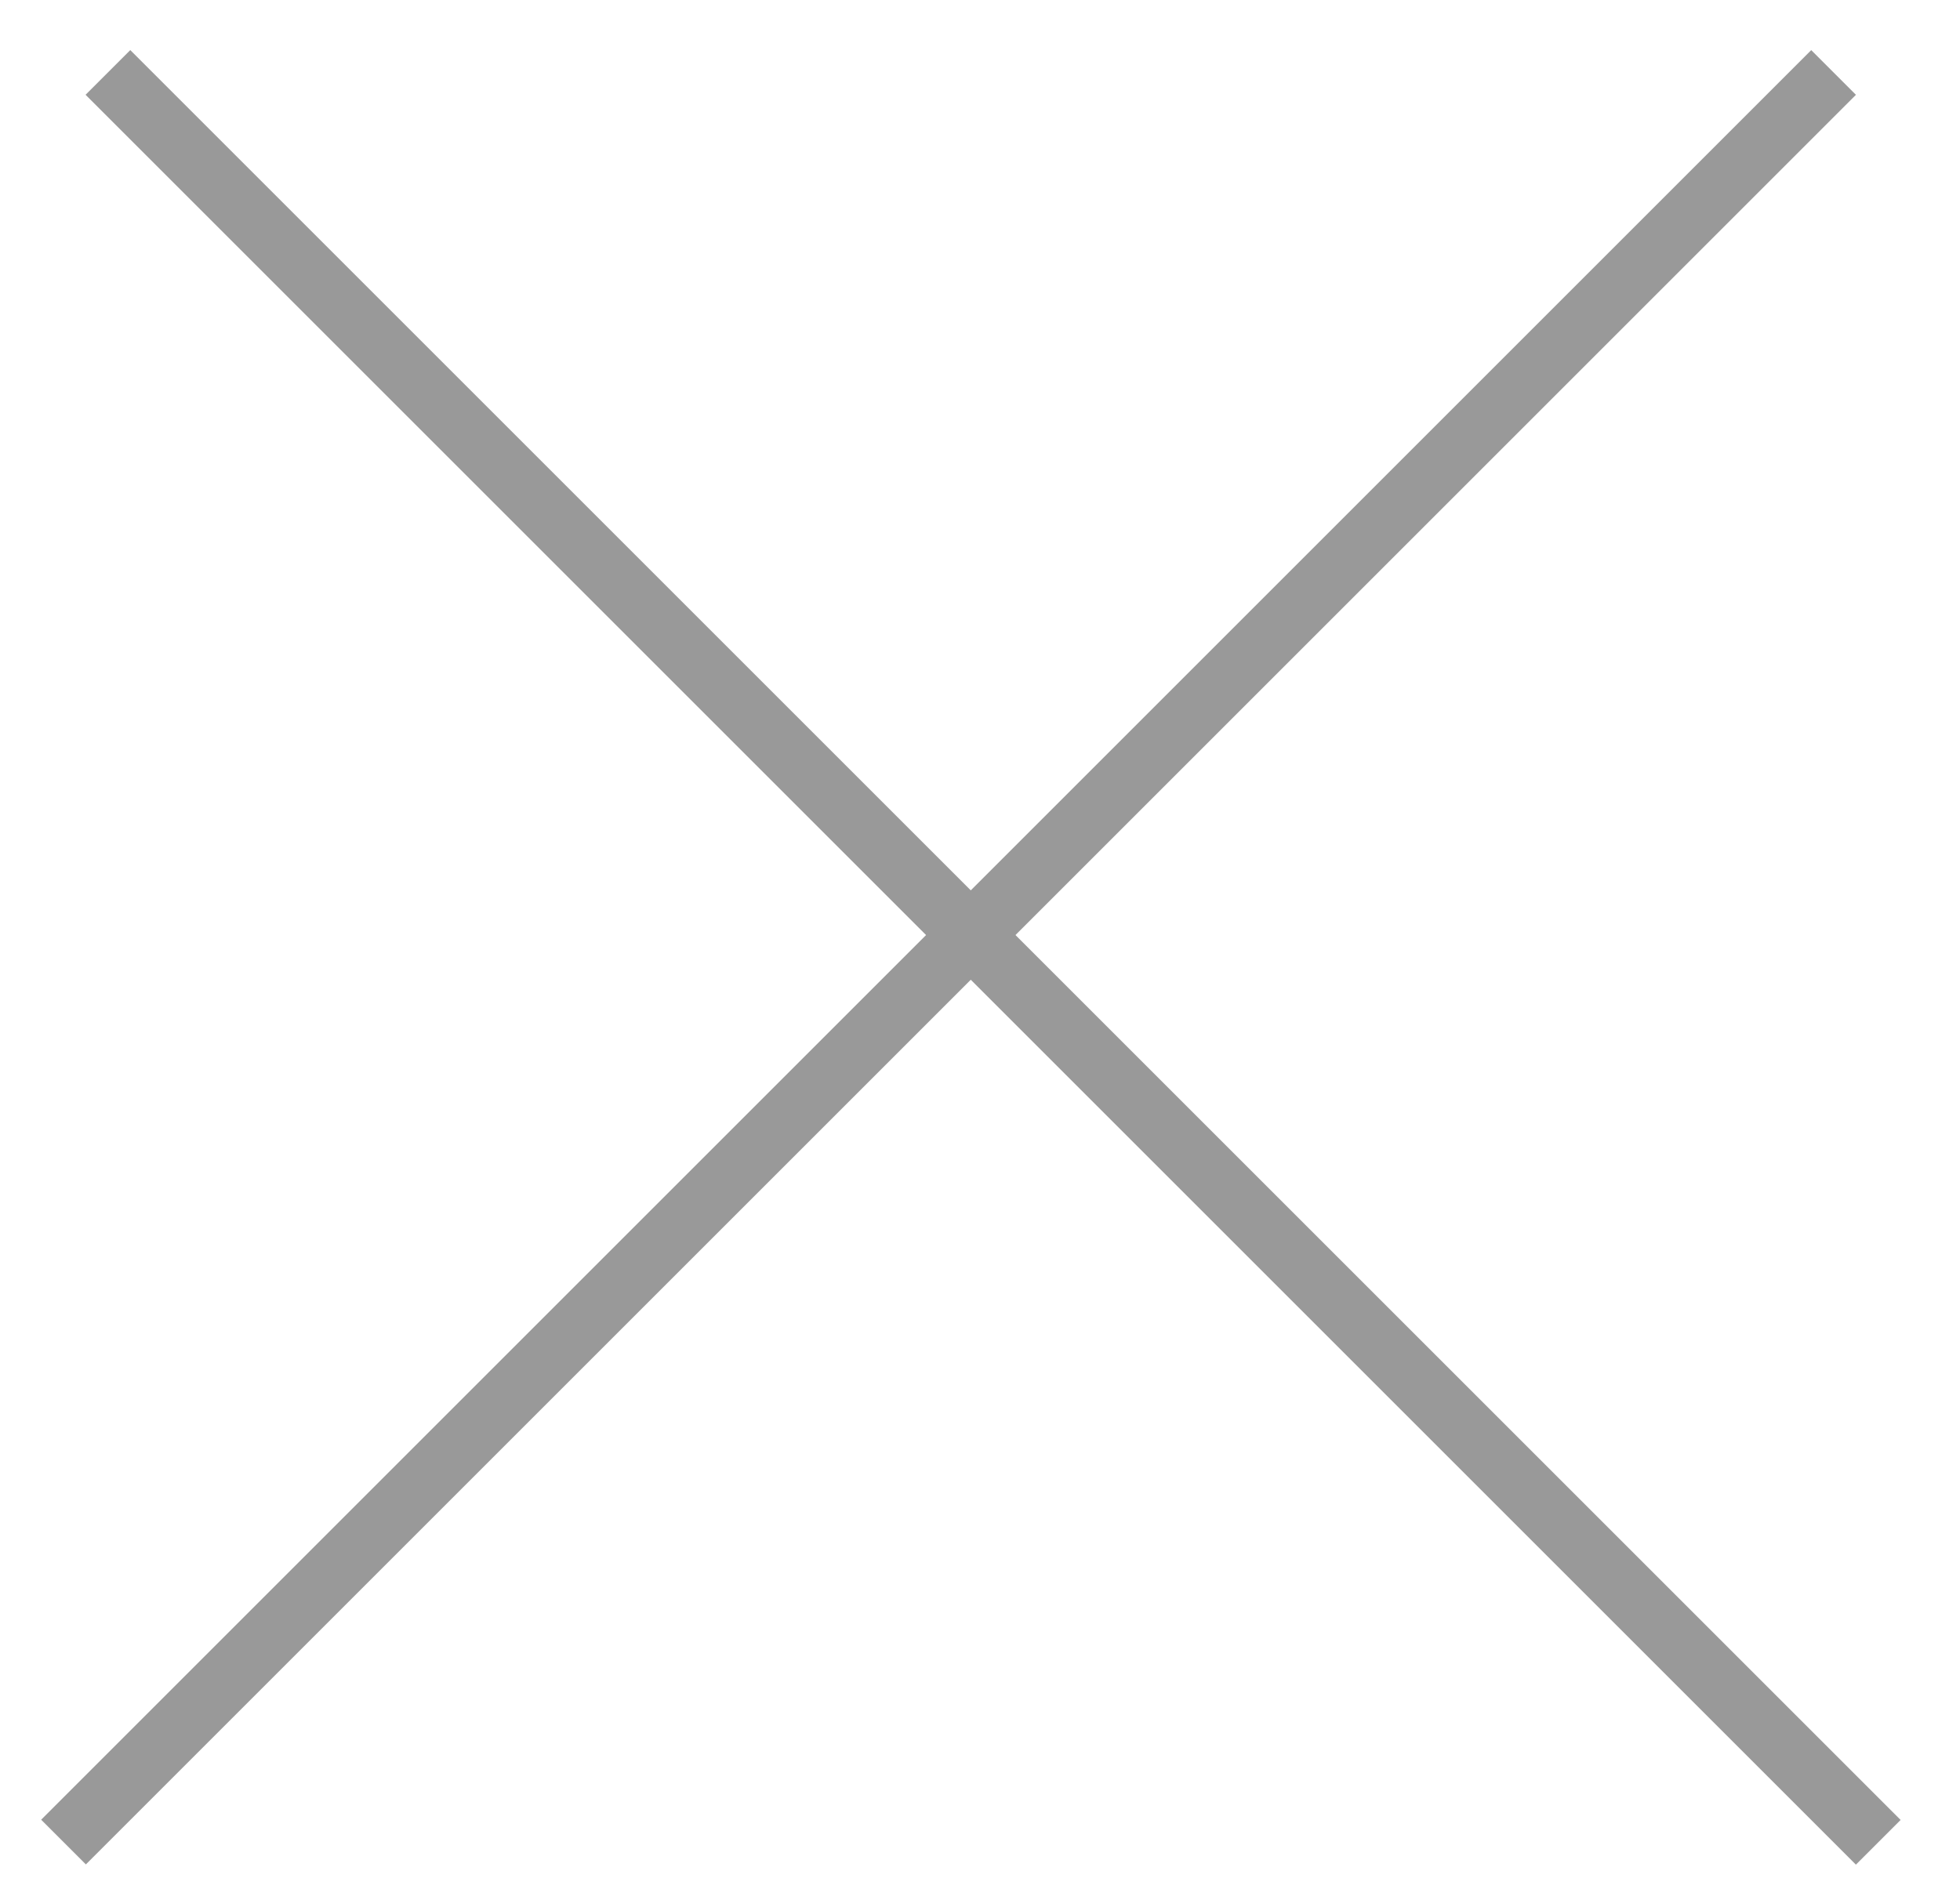 <svg width="31" height="30" viewBox="0 0 31 30" fill="none" xmlns="http://www.w3.org/2000/svg">
<g opacity="0.4">
<line x1="1.707" y1="1.146" x2="29.707" y2="29.146" stroke="black"/>
<line y1="-0.5" x2="39.598" y2="-0.5" transform="matrix(-0.707 0.707 0.707 0.707 29.354 1.5)" stroke="black"/>
</g>
</svg>
